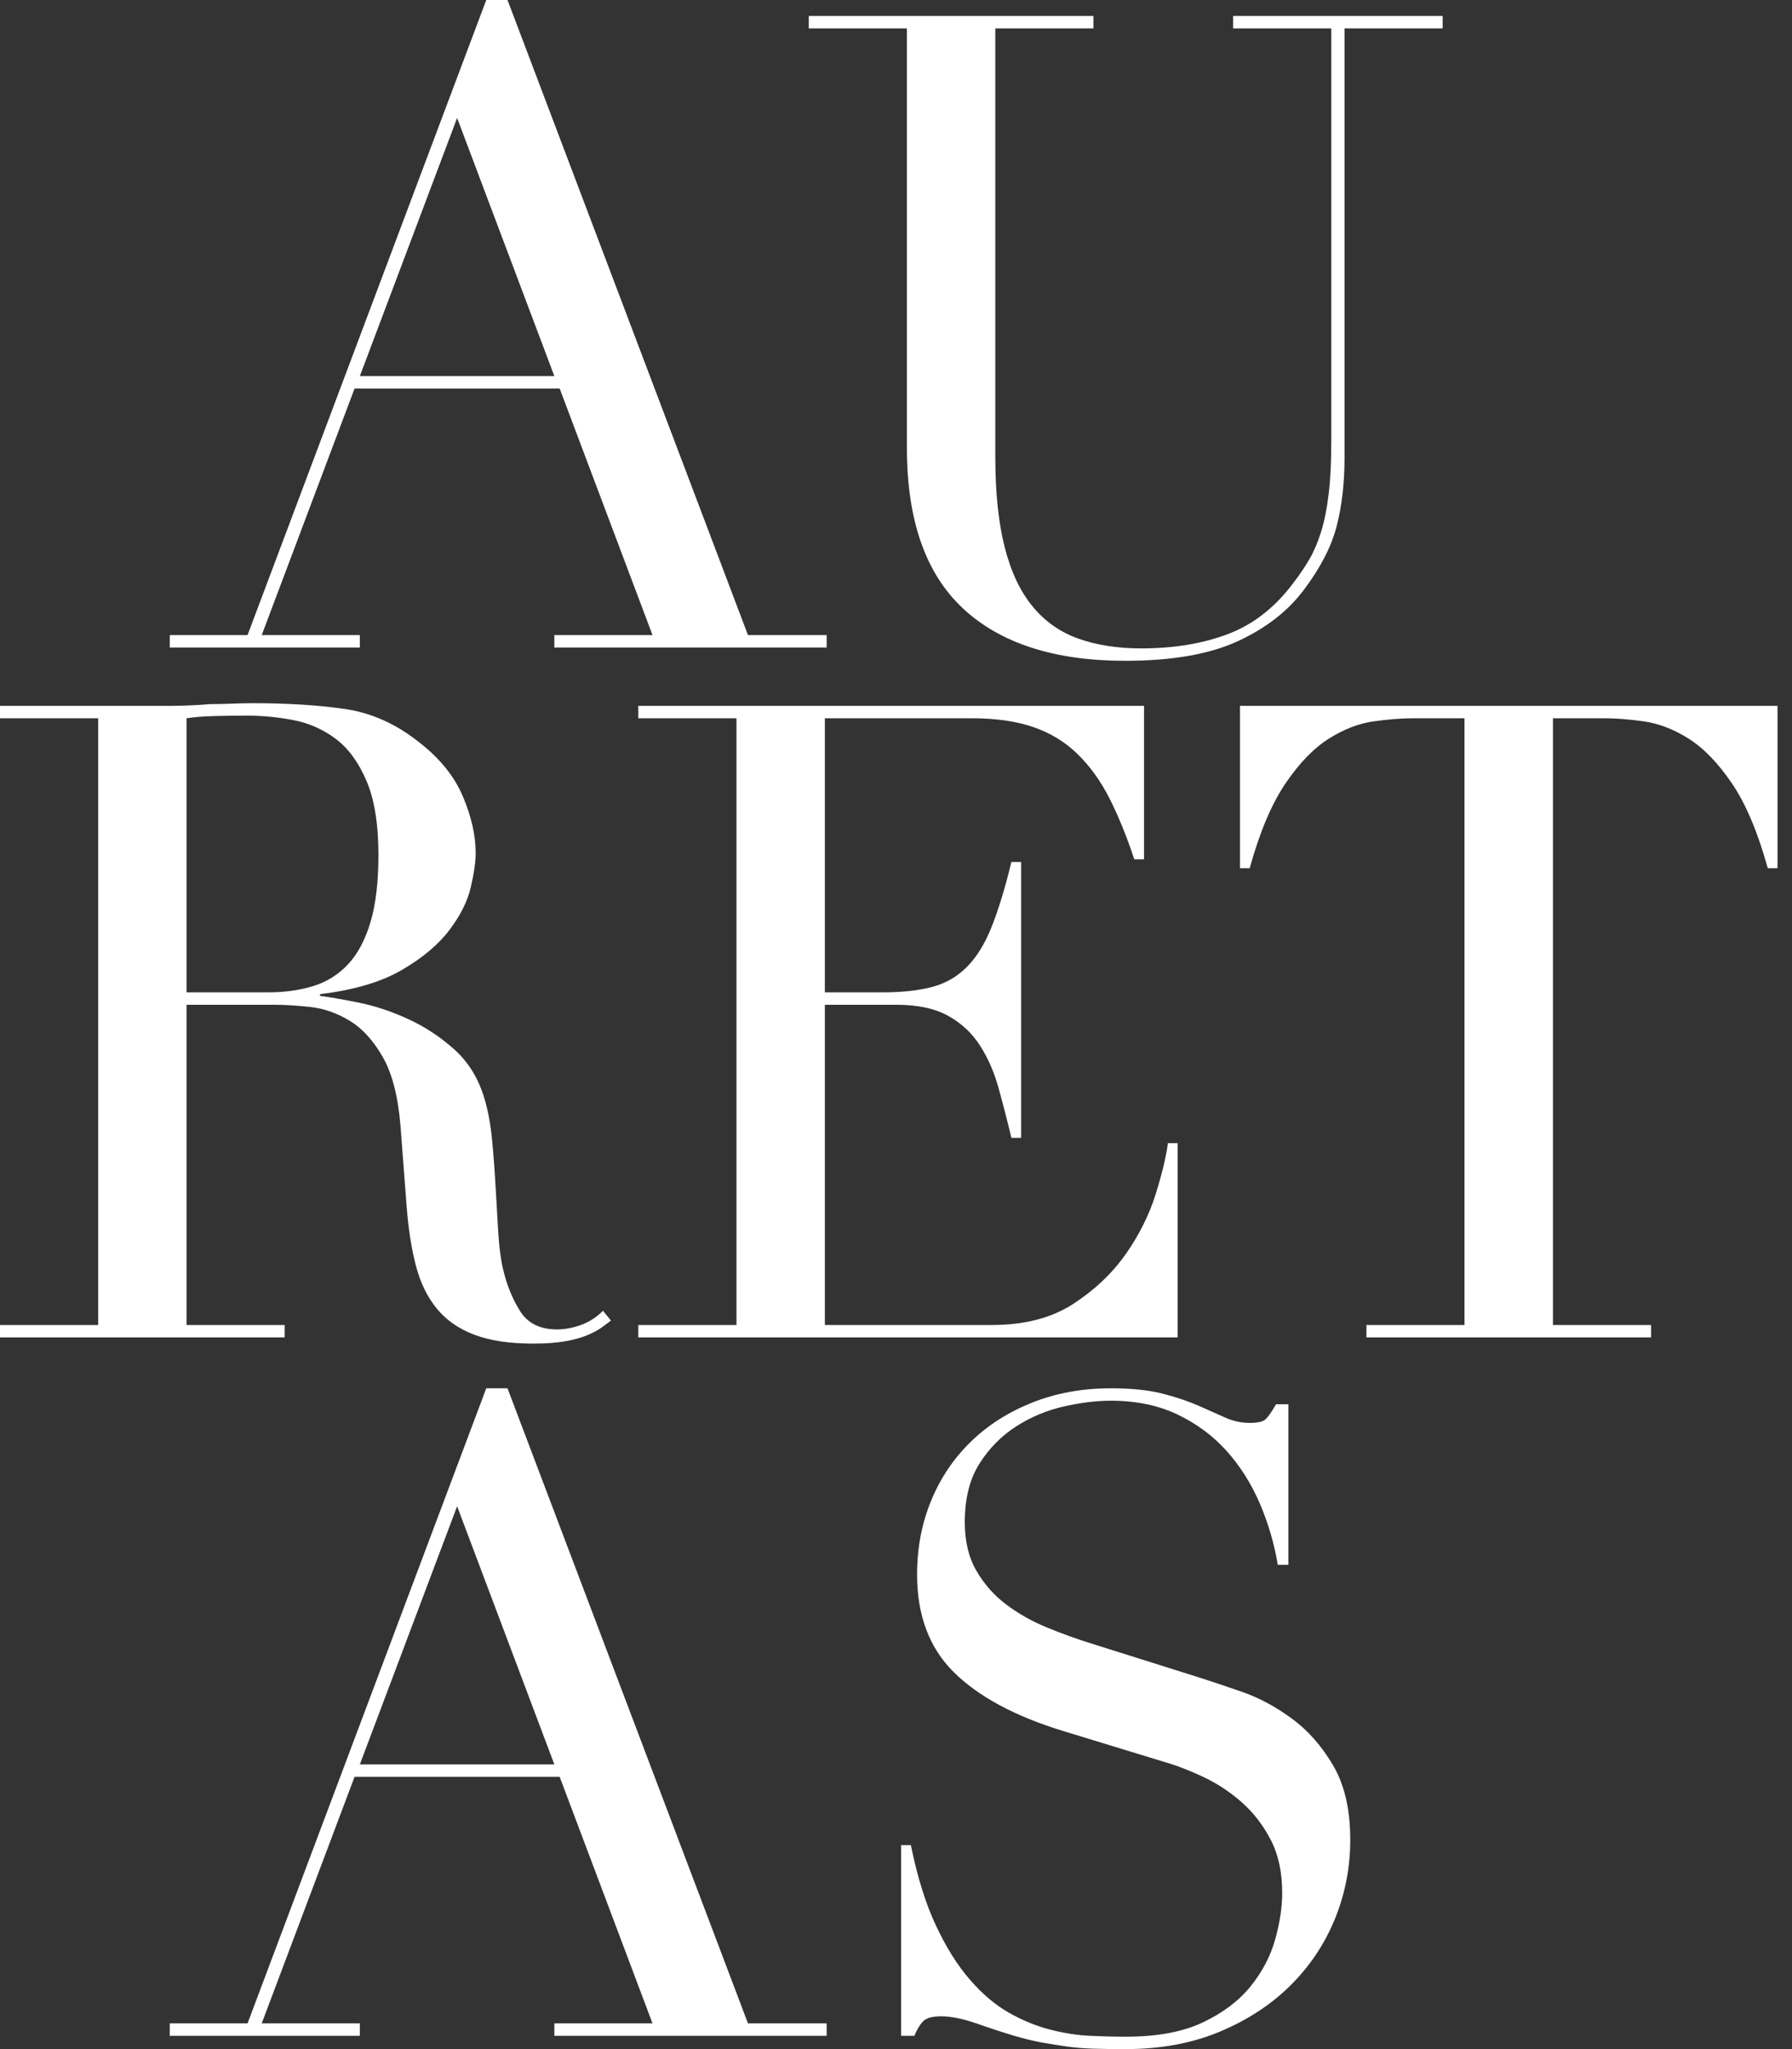 <?xml version="1.0" encoding="UTF-8"?>
<svg xmlns="http://www.w3.org/2000/svg" width="105" height="120" viewBox="0 0 105 120" fill="none">
  <rect x="0" y="0" width="105" height="120" fill="#333333" stroke="none"/>
  <g clip-path="url(#clip0_1422_3)">
    <path fill-rule="evenodd" clip-rule="evenodd" d="M14.505 37.193H9.946V37.92H21.085V37.193H15.335L20.775 22.753H32.793L38.233 37.193H32.481V37.92H48.437V37.193H43.827L29.737 0H28.492L14.505 37.193ZM47.389 0.935H64.069V1.662H58.319V26.752C58.319 28.829 58.5 30.587 58.863 32.024C59.226 33.462 59.769 34.621 60.495 35.504C61.219 36.387 62.116 37.02 63.189 37.4C64.259 37.782 65.484 37.972 66.867 37.972C68.799 37.972 70.509 37.686 71.996 37.115C73.48 36.543 74.758 35.53 75.829 34.075C76.173 33.625 76.476 33.175 76.736 32.726C76.995 32.276 77.218 31.748 77.409 31.141C77.598 30.535 77.745 29.809 77.848 28.959C77.954 28.112 78.004 27.064 78.004 25.818V1.662H72.254V0.935H84.531V1.662H78.78V26.855C78.78 28.31 78.625 29.634 78.316 30.829C78.004 32.024 77.364 33.263 76.398 34.543C75.465 35.789 74.17 36.795 72.513 37.556C70.854 38.317 68.663 38.698 65.933 38.698C61.791 38.698 58.621 37.678 56.427 35.634C54.234 33.591 53.139 30.459 53.139 26.231V1.662H47.389V0.935ZM26.784 6.908L21.085 22.024H32.481L26.784 6.908ZM5.751 77.595H0V78.322H16.681V77.595H10.93V58.842H16.111C16.698 58.842 17.389 58.886 18.183 58.971C18.977 59.058 19.746 59.328 20.489 59.777C21.231 60.226 21.878 60.938 22.431 61.907C22.983 62.876 23.329 64.227 23.468 65.958L23.829 70.684C23.932 72.002 24.114 73.154 24.374 74.14C24.633 75.127 25.039 75.958 25.593 76.634C26.144 77.308 26.878 77.819 27.793 78.166C28.707 78.512 29.856 78.684 31.238 78.684C31.962 78.684 32.575 78.641 33.078 78.555C33.578 78.468 34.001 78.354 34.346 78.219C34.691 78.078 34.977 77.931 35.202 77.776C35.424 77.621 35.623 77.472 35.797 77.334L35.33 76.763C34.951 77.145 34.518 77.421 34.035 77.595C33.553 77.768 33.086 77.854 32.637 77.854C31.635 77.854 30.909 77.489 30.462 76.763C30.011 76.036 29.683 75.222 29.477 74.323C29.338 73.733 29.243 73.005 29.192 72.14C29.14 71.274 29.087 70.374 29.035 69.439C28.983 68.503 28.914 67.595 28.828 66.711C28.743 65.829 28.596 65.041 28.389 64.348C28.044 63.172 27.455 62.21 26.629 61.465C25.798 60.722 24.892 60.123 23.907 59.674C22.923 59.223 21.957 58.903 21.006 58.713C20.057 58.522 19.305 58.391 18.754 58.322V58.219C20.756 57.978 22.361 57.5 23.571 56.789C24.78 56.081 25.703 55.302 26.342 54.452C26.982 53.605 27.394 52.773 27.585 51.96C27.774 51.146 27.872 50.478 27.872 49.96C27.872 48.92 27.619 47.812 27.119 46.635C26.619 45.457 25.764 44.401 24.555 43.467C23.209 42.394 21.757 41.743 20.204 41.519C18.65 41.294 16.854 41.18 14.816 41.18C14.401 41.18 13.988 41.191 13.572 41.208C13.158 41.226 12.744 41.234 12.331 41.234C11.915 41.269 11.5 41.294 11.086 41.311C10.673 41.329 10.257 41.337 9.843 41.337H0V42.063H5.751V77.595ZM37.401 77.595H43.153V42.063H37.401V41.337H67.034V50.323H66.463C66.016 48.972 65.53 47.787 65.013 46.765C64.496 45.744 63.873 44.878 63.147 44.168C62.424 43.458 61.559 42.929 60.558 42.583C59.556 42.238 58.347 42.063 56.932 42.063H48.332V58.115H51.699C52.839 58.115 53.806 58.011 54.601 57.803C55.394 57.596 56.077 57.205 56.646 56.633C57.217 56.063 57.701 55.284 58.096 54.297C58.493 53.309 58.883 52.037 59.263 50.478H59.831V66.634H59.263C59.021 65.629 58.771 64.66 58.511 63.724C58.254 62.789 57.89 61.959 57.423 61.232C56.957 60.504 56.337 59.924 55.559 59.491C54.781 59.058 53.771 58.842 52.528 58.842H48.332V77.595H58.124C60.022 77.595 61.602 77.187 62.864 76.373C64.123 75.559 65.15 74.589 65.947 73.464C66.739 72.338 67.326 71.17 67.707 69.958C68.086 68.746 68.329 67.742 68.432 66.945H69.001V78.322H37.401V77.595ZM85.811 77.595H80.063V78.322H96.744V77.595H90.993V42.063H93.997C94.688 42.063 95.465 42.124 96.328 42.246C97.191 42.368 98.064 42.704 98.945 43.258C99.826 43.812 100.671 44.688 101.484 45.882C102.294 47.076 102.994 48.73 103.58 50.843H104.151V41.337H72.654V50.843H73.224C73.81 48.73 74.51 47.076 75.32 45.882C76.132 44.688 76.98 43.812 77.861 43.258C78.74 42.704 79.613 42.368 80.476 42.246C81.338 42.124 82.115 42.063 82.807 42.063H85.811V77.595ZM15.696 58.115H10.93V42.063C11.38 41.994 11.924 41.952 12.563 41.934C13.201 41.917 13.833 41.908 14.453 41.908C15.352 41.908 16.258 41.994 17.174 42.167C18.088 42.342 18.916 42.705 19.66 43.259C20.402 43.812 21.006 44.636 21.473 45.727C21.94 46.816 22.173 48.263 22.173 50.064C22.173 51.657 22.018 52.973 21.706 54.01C21.395 55.049 20.955 55.874 20.386 56.479C19.815 57.085 19.133 57.509 18.338 57.752C17.544 57.993 16.663 58.115 15.696 58.115ZM14.505 118.494H9.946V119.222H21.085V118.494H15.335L20.775 104.054H32.793L38.233 118.494H32.481V119.222H48.437V118.494H43.827L29.737 81.302H28.492L14.505 118.494ZM53.371 108.054H52.801V119.222H53.579C53.716 118.876 53.88 118.598 54.071 118.39C54.259 118.183 54.615 118.079 55.133 118.079C55.72 118.079 56.409 118.218 57.205 118.494C57.998 118.772 58.741 119.014 59.432 119.222C60.019 119.395 60.555 119.523 61.038 119.613C61.522 119.697 62.005 119.776 62.489 119.845C62.972 119.914 63.49 119.957 64.044 119.975C64.595 119.992 65.235 120 65.958 120C67.997 120 69.828 119.663 71.451 118.988C73.073 118.312 74.456 117.413 75.596 116.288C76.736 115.16 77.607 113.863 78.212 112.39C78.814 110.918 79.117 109.37 79.117 107.742C79.117 105.976 78.781 104.521 78.108 103.378C77.434 102.235 76.623 101.318 75.671 100.627C74.723 99.933 73.748 99.413 72.745 99.067C71.744 98.722 70.914 98.444 70.26 98.236L63.992 96.263C63.093 95.985 62.205 95.665 61.323 95.3C60.443 94.937 59.648 94.486 58.941 93.95C58.232 93.414 57.653 92.754 57.205 91.977C56.755 91.198 56.531 90.254 56.531 89.146C56.531 87.762 56.817 86.617 57.386 85.719C57.956 84.817 58.673 84.091 59.536 83.536C60.4 82.982 61.331 82.592 62.333 82.366C63.335 82.141 64.25 82.028 65.08 82.028C66.564 82.028 67.867 82.299 68.991 82.835C70.113 83.372 71.071 84.082 71.866 84.963C72.659 85.846 73.306 86.869 73.809 88.029C74.308 89.189 74.663 90.393 74.87 91.639H75.492V82.237H74.767C74.489 82.722 74.273 83.025 74.118 83.146C73.964 83.269 73.661 83.329 73.212 83.329C72.729 83.329 72.252 83.223 71.787 83.015C71.322 82.809 70.796 82.574 70.208 82.314C69.62 82.055 68.922 81.822 68.11 81.612C67.299 81.406 66.287 81.302 65.08 81.302C63.421 81.302 61.893 81.581 60.495 82.133C59.097 82.687 57.895 83.449 56.895 84.42C55.893 85.389 55.114 86.54 54.563 87.873C54.011 89.206 53.735 90.652 53.735 92.21C53.735 94.6 54.452 96.504 55.884 97.924C57.317 99.344 59.432 100.488 62.23 101.352L68.187 103.172C68.913 103.378 69.68 103.673 70.493 104.055C71.304 104.435 72.055 104.929 72.745 105.533C73.438 106.14 74.005 106.878 74.456 107.742C74.905 108.608 75.129 109.647 75.129 110.858C75.129 111.689 74.991 112.598 74.715 113.586C74.437 114.572 73.955 115.49 73.264 116.34C72.573 117.187 71.641 117.889 70.466 118.442C69.292 118.997 67.79 119.274 65.958 119.274C65.304 119.274 64.603 119.256 63.861 119.222C63.119 119.188 62.342 119.067 61.531 118.858C60.719 118.651 59.916 118.321 59.121 117.872C58.327 117.422 57.566 116.78 56.843 115.949C56.117 115.117 55.451 114.063 54.847 112.78C54.243 111.5 53.751 109.923 53.371 108.054ZM26.784 88.21L21.085 103.327H32.481L26.784 88.21Z" fill="white"></path>
  </g>
  <defs>
    <clipPath id="clip0_1422_3">
      <rect width="104.151" height="120" fill="white"></rect>
    </clipPath>
  </defs>
</svg>
